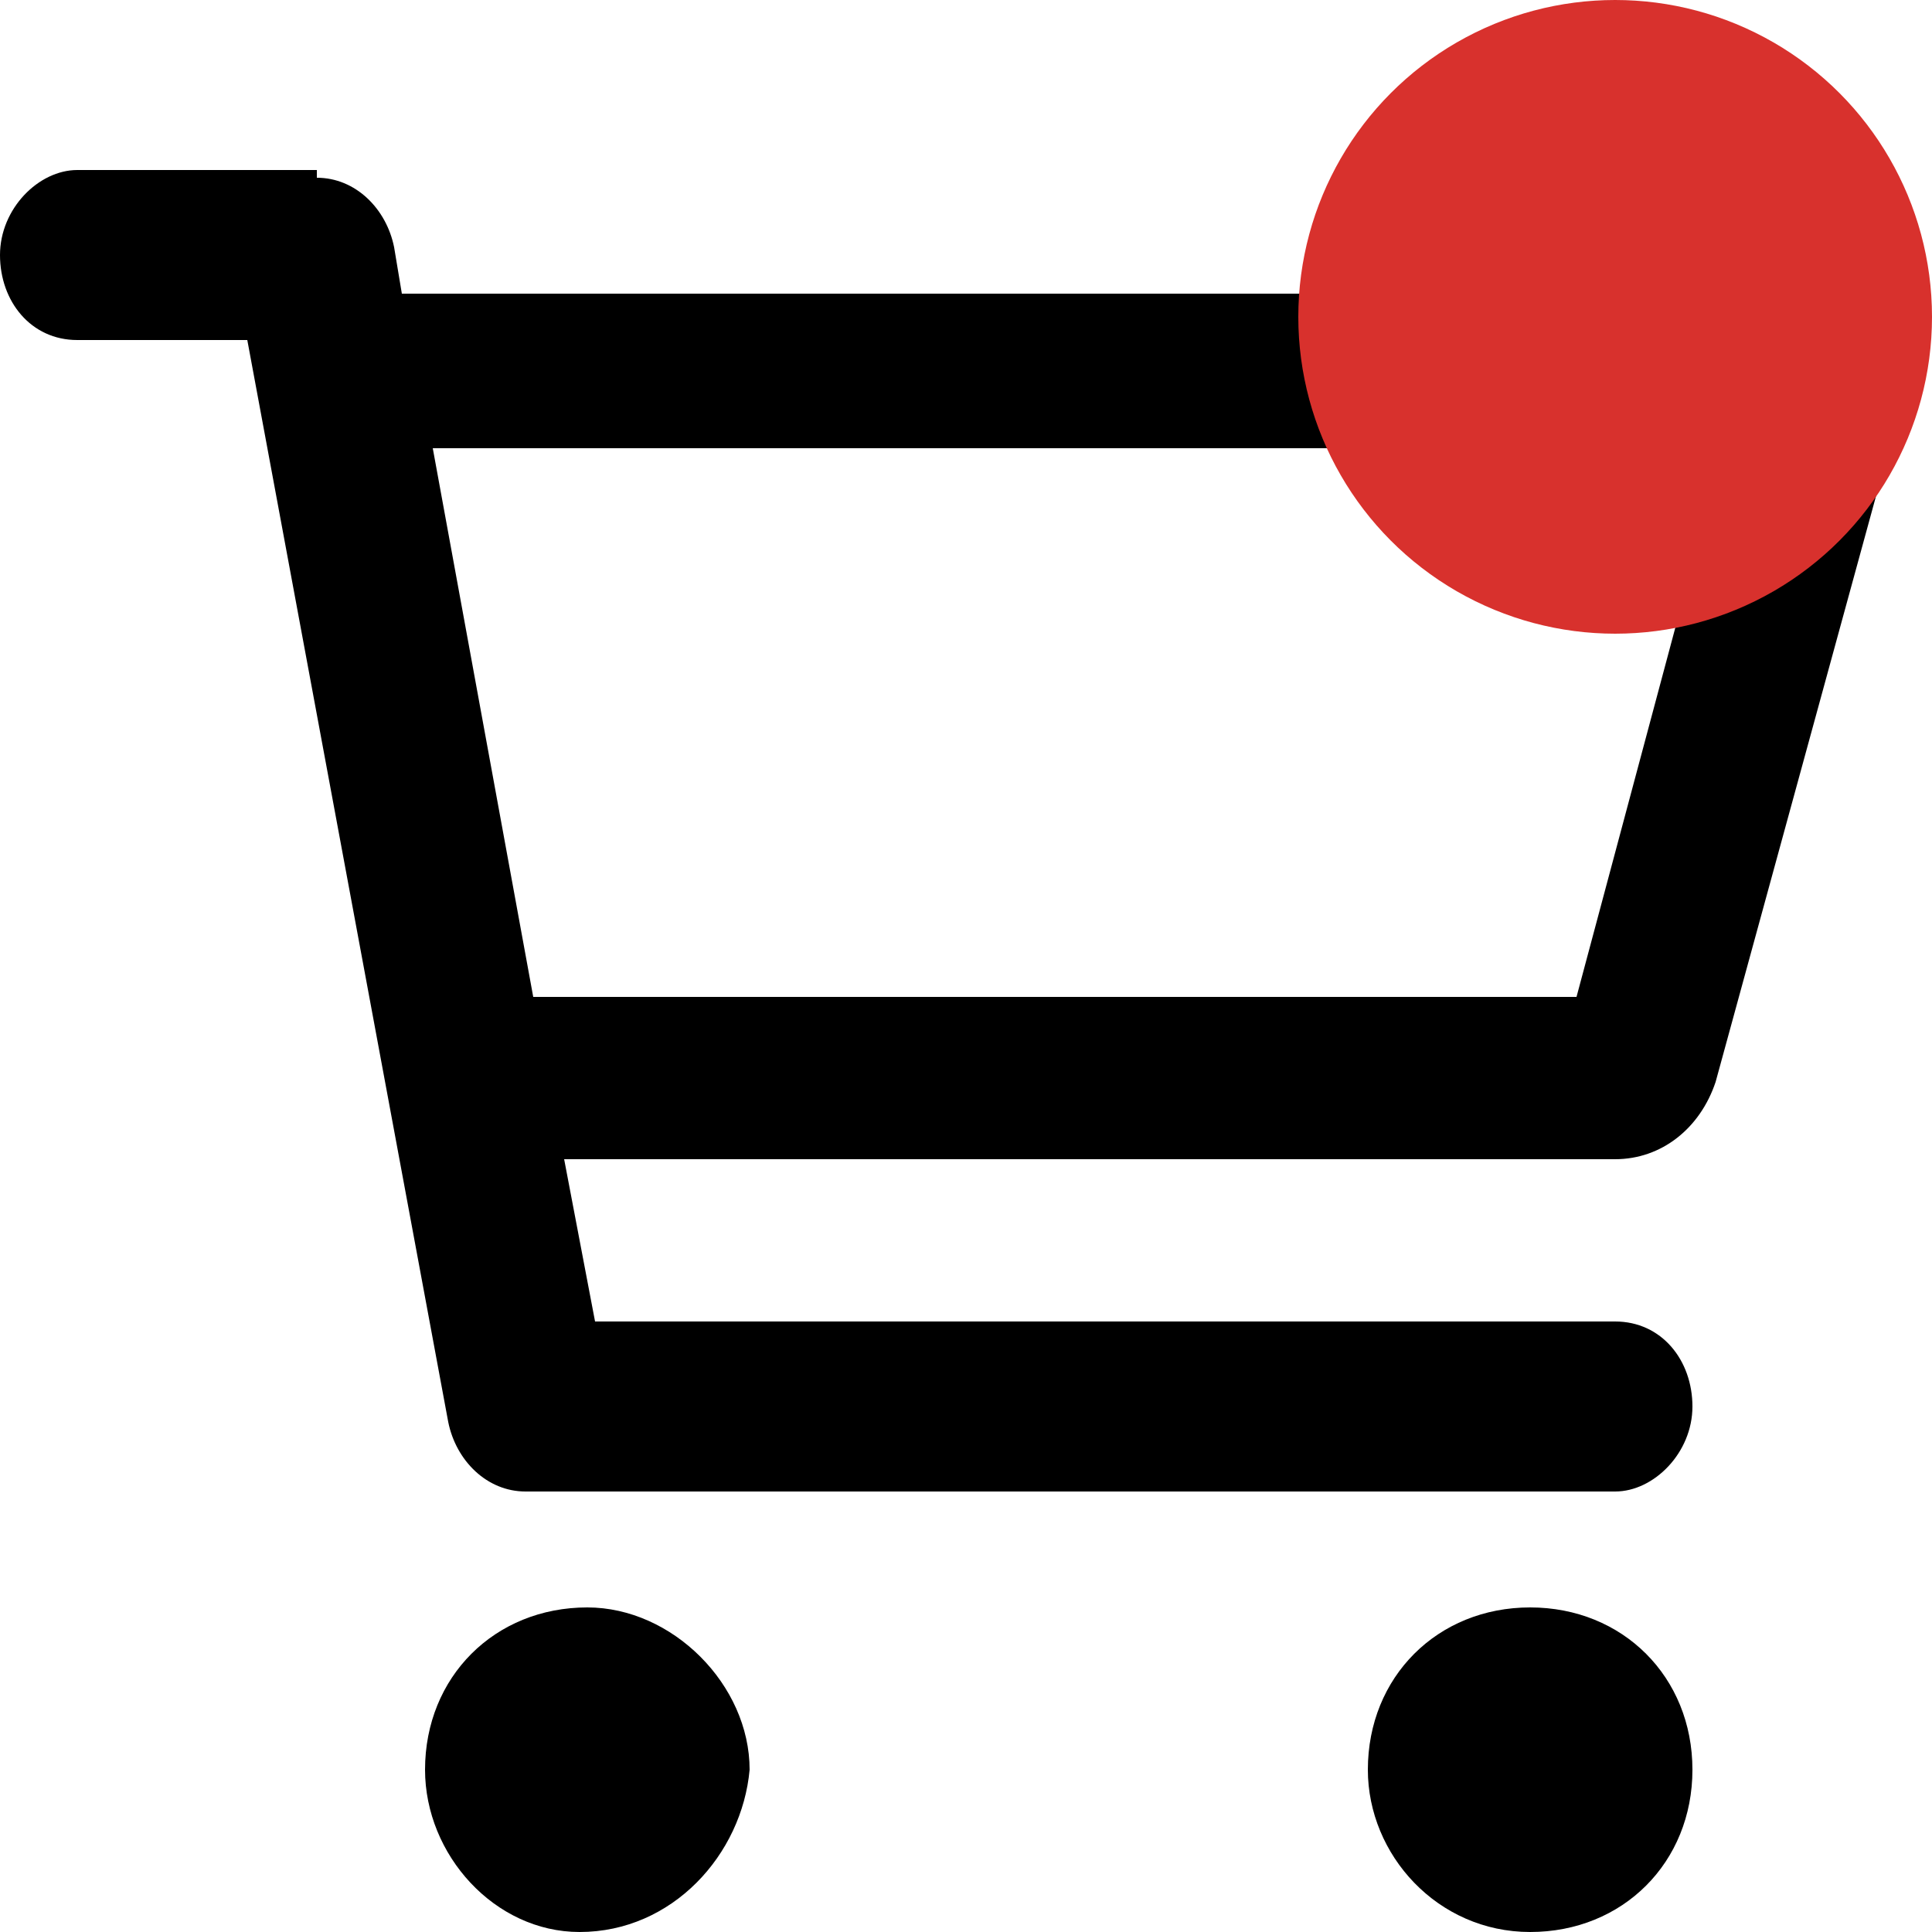 <?xml version="1.0" encoding="utf-8"?>
<!-- Generator: Adobe Illustrator 27.3.1, SVG Export Plug-In . SVG Version: 6.00 Build 0)  -->
<svg version="1.1" id="Layer_1" xmlns="http://www.w3.org/2000/svg" xmlns:xlink="http://www.w3.org/1999/xlink" x="0px" y="0px"
	 viewBox="0 0 25 25" style="enable-background:new 0 0 25 25;" xml:space="preserve">
<style type="text/css">
	.st0{fill:#D8312D;}
</style>
<path d="M4.1,2.3c0.5,0,0.9,0.4,1,0.9l0.1,0.6h18c0.9,0,1.6,0.9,1.3,1.8L22.2,14c-0.2,0.6-0.7,1-1.3,1H7.3l0.4,2.1h13.2
	c0.6,0,1,0.5,1,1.1c0,0.6-0.5,1.1-1,1.1H6.8c-0.5,0-0.9-0.4-1-0.9l-2.6-14H1c-0.6,0-1-0.5-1-1.1c0-0.6,0.5-1.1,1-1.1H4.1z
	 M20.4,12.9l1.9-7.1H5.6l1.3,7.1H20.4z M5.5,22.9c0-1.2,0.9-2.1,2.1-2.1c1.1,0,2.1,1,2.1,2.1C9.6,24,8.7,25,7.5,25
	C6.4,25,5.5,24,5.5,22.9z M21.9,22.9c0,1.2-0.9,2.1-2.1,2.1s-2.1-1-2.1-2.1c0-1.2,0.9-2.1,2.1-2.1S21.9,21.7,21.9,22.9z"/>
<ellipse class="st0" cx="20.9" cy="4.1" rx="4.1" ry="4.1"/>
</svg>
